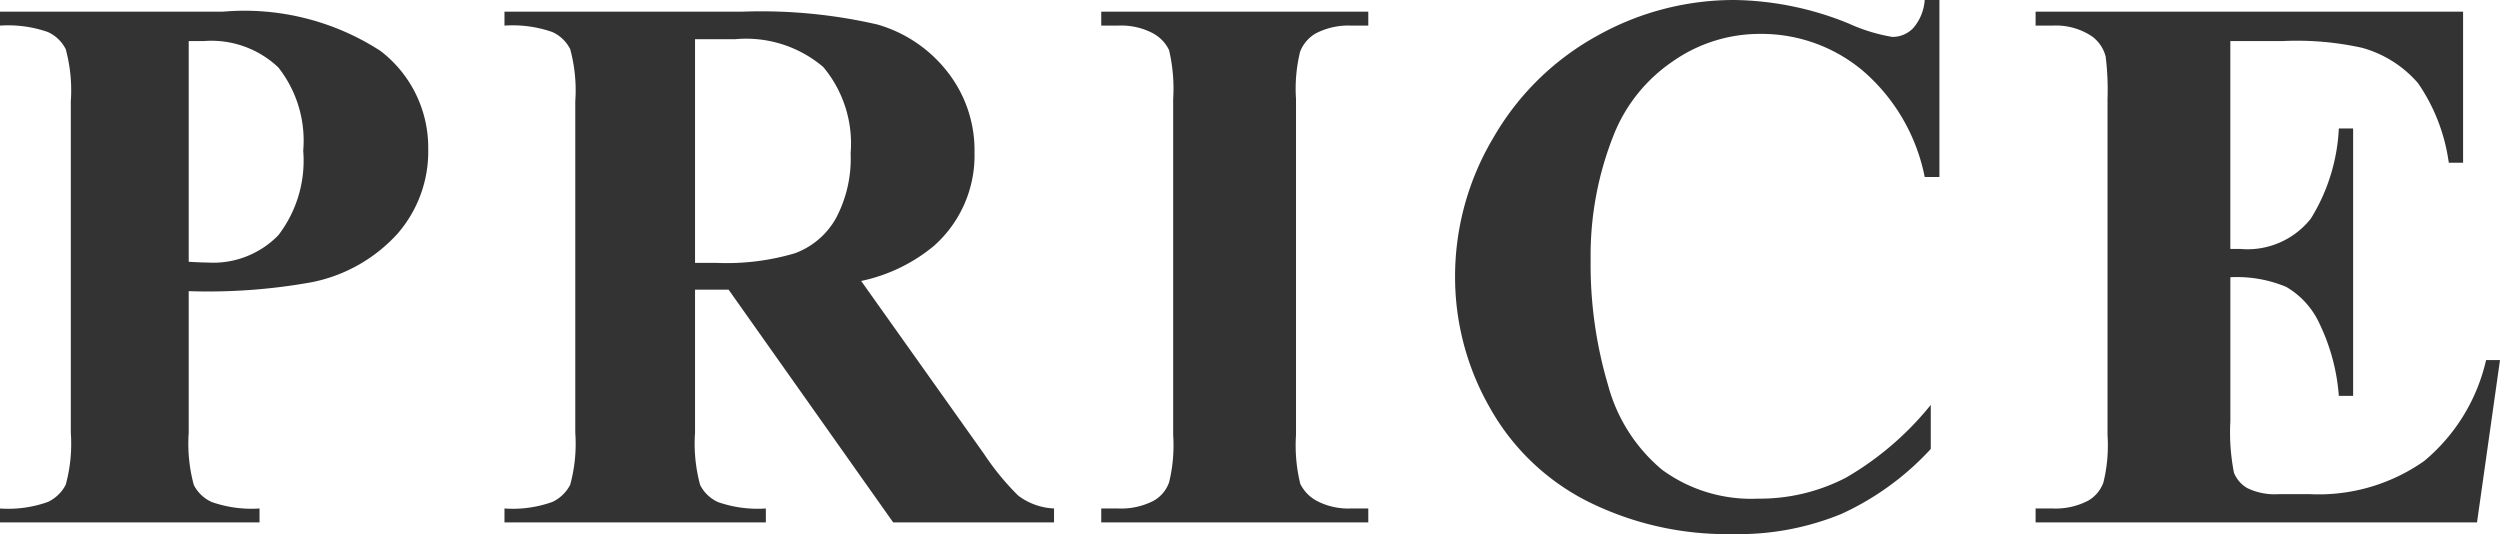 <svg xmlns="http://www.w3.org/2000/svg" viewBox="0 0 64.82 13.848"><defs><style>.cls-1{fill:#333;}</style></defs><g id="レイヤー_2" data-name="レイヤー 2"><g id="レイヤー_1_ol" data-name="レイヤー 1_ol"><path class="cls-1" d="M4.893,7.549V11.221a4.096,4.096,0,0,0,.132,1.353.963.963,0,0,0,.469.444,3.128,3.128,0,0,0,1.235.166v.361H0v-.361a3.041,3.041,0,0,0,1.245-.171.999.999,0,0,0,.459-.444,4.045,4.045,0,0,0,.132-1.348V2.627A4.096,4.096,0,0,0,1.704,1.274.964.964,0,0,0,1.24.83,3.123,3.123,0,0,0,0,.664V.303H5.771a6.489,6.489,0,0,1,4.092,1.016,3.151,3.151,0,0,1,1.24,2.539,3.242,3.242,0,0,1-.801,2.207,4.074,4.074,0,0,1-2.207,1.25A15.081,15.081,0,0,1,4.893,7.549Zm0-6.484V6.787c.215.013.378.02.488.02a2.356,2.356,0,0,0,1.836-.708,3.179,3.179,0,0,0,.645-2.192,3.066,3.066,0,0,0-.645-2.158A2.523,2.523,0,0,0,5.293,1.064Z"/><path class="cls-1" d="M18.021,7.51V11.221a4.096,4.096,0,0,0,.132,1.353.964.964,0,0,0,.464.444,3.123,3.123,0,0,0,1.24.166v.361H13.08v-.361a3.041,3.041,0,0,0,1.245-.171.999.999,0,0,0,.459-.444A4.045,4.045,0,0,0,14.916,11.221V2.627a4.096,4.096,0,0,0-.132-1.353.964.964,0,0,0-.464-.444,3.123,3.123,0,0,0-1.24-.166V.303h6.152a13.434,13.434,0,0,1,3.516.332,3.541,3.541,0,0,1,1.816,1.226,3.288,3.288,0,0,1,.703,2.095A3.129,3.129,0,0,1,24.213,6.377a4.354,4.354,0,0,1-1.885.908l3.184,4.482a6.778,6.778,0,0,0,.889,1.084,1.655,1.655,0,0,0,.928.332v.361H23.158L18.891,7.51Zm0-6.494V6.816h.557a6.222,6.222,0,0,0,2.031-.249A2.022,2.022,0,0,0,21.669,5.669a3.292,3.292,0,0,0,.386-1.694,3.09,3.09,0,0,0-.708-2.236,3.085,3.085,0,0,0-2.28-.723Z"/><path class="cls-1" d="M35.477,13.184v.361H28.553v-.361h.439a1.832,1.832,0,0,0,.928-.205.891.891,0,0,0,.391-.469A4.034,4.034,0,0,0,30.418,11.279V2.568a4.366,4.366,0,0,0-.107-1.27A.976.976,0,0,0,29.876.854a1.754,1.754,0,0,0-.884-.19h-.439V.303h6.924V.664h-.439a1.832,1.832,0,0,0-.928.205.937.937,0,0,0-.4.469,4.035,4.035,0,0,0-.107,1.23V11.279a4.161,4.161,0,0,0,.112,1.27,1.01,1.01,0,0,0,.439.444,1.754,1.754,0,0,0,.884.19Z"/><path class="cls-1" d="M50.285,0V4.59H49.904a4.889,4.889,0,0,0-1.602-2.754,4.086,4.086,0,0,0-2.656-.957,3.927,3.927,0,0,0-2.275.713A4.157,4.157,0,0,0,41.857,3.457a8.442,8.442,0,0,0-.615,3.281,10.964,10.964,0,0,0,.449,3.237,4.311,4.311,0,0,0,1.406,2.207,3.914,3.914,0,0,0,2.48.747,4.843,4.843,0,0,0,2.29-.547A7.923,7.923,0,0,0,50.061,10.498v1.143a7.233,7.233,0,0,1-2.319,1.685,7.043,7.043,0,0,1-2.817.522,8.087,8.087,0,0,1-3.765-.85,6.008,6.008,0,0,1-2.539-2.441A6.816,6.816,0,0,1,37.727,7.168a7.019,7.019,0,0,1,.991-3.594A6.987,6.987,0,0,1,41.394.938,7.25,7.25,0,0,1,44.973,0a8.121,8.121,0,0,1,2.949.605A4.528,4.528,0,0,0,49.064.957a.743.743,0,0,0,.542-.229A1.246,1.246,0,0,0,49.904,0Z"/><path class="cls-1" d="M57.828,1.064V6.455h.264a2.092,2.092,0,0,0,1.826-.791,4.866,4.866,0,0,0,.723-2.334h.371v6.934h-.371a5.185,5.185,0,0,0-.493-1.855,2.126,2.126,0,0,0-.874-.972,3.322,3.322,0,0,0-1.445-.249V10.918a5.399,5.399,0,0,0,.093,1.338.803.803,0,0,0,.347.4,1.628,1.628,0,0,0,.82.156h.791a4.753,4.753,0,0,0,2.974-.859A4.786,4.786,0,0,0,64.459,9.336h.361l-.596,4.209H52.779v-.361h.439a1.832,1.832,0,0,0,.928-.205.891.891,0,0,0,.391-.469,4.034,4.034,0,0,0,.107-1.23V2.568a6.983,6.983,0,0,0-.049-1.104A.935.935,0,0,0,54.234.938,1.68,1.68,0,0,0,53.219.664H52.779V.303h11.084v3.916h-.371a4.77,4.77,0,0,0-.796-2.061,2.958,2.958,0,0,0-1.45-.918,7.85,7.85,0,0,0-2.051-.176Z"/></g></g></svg>